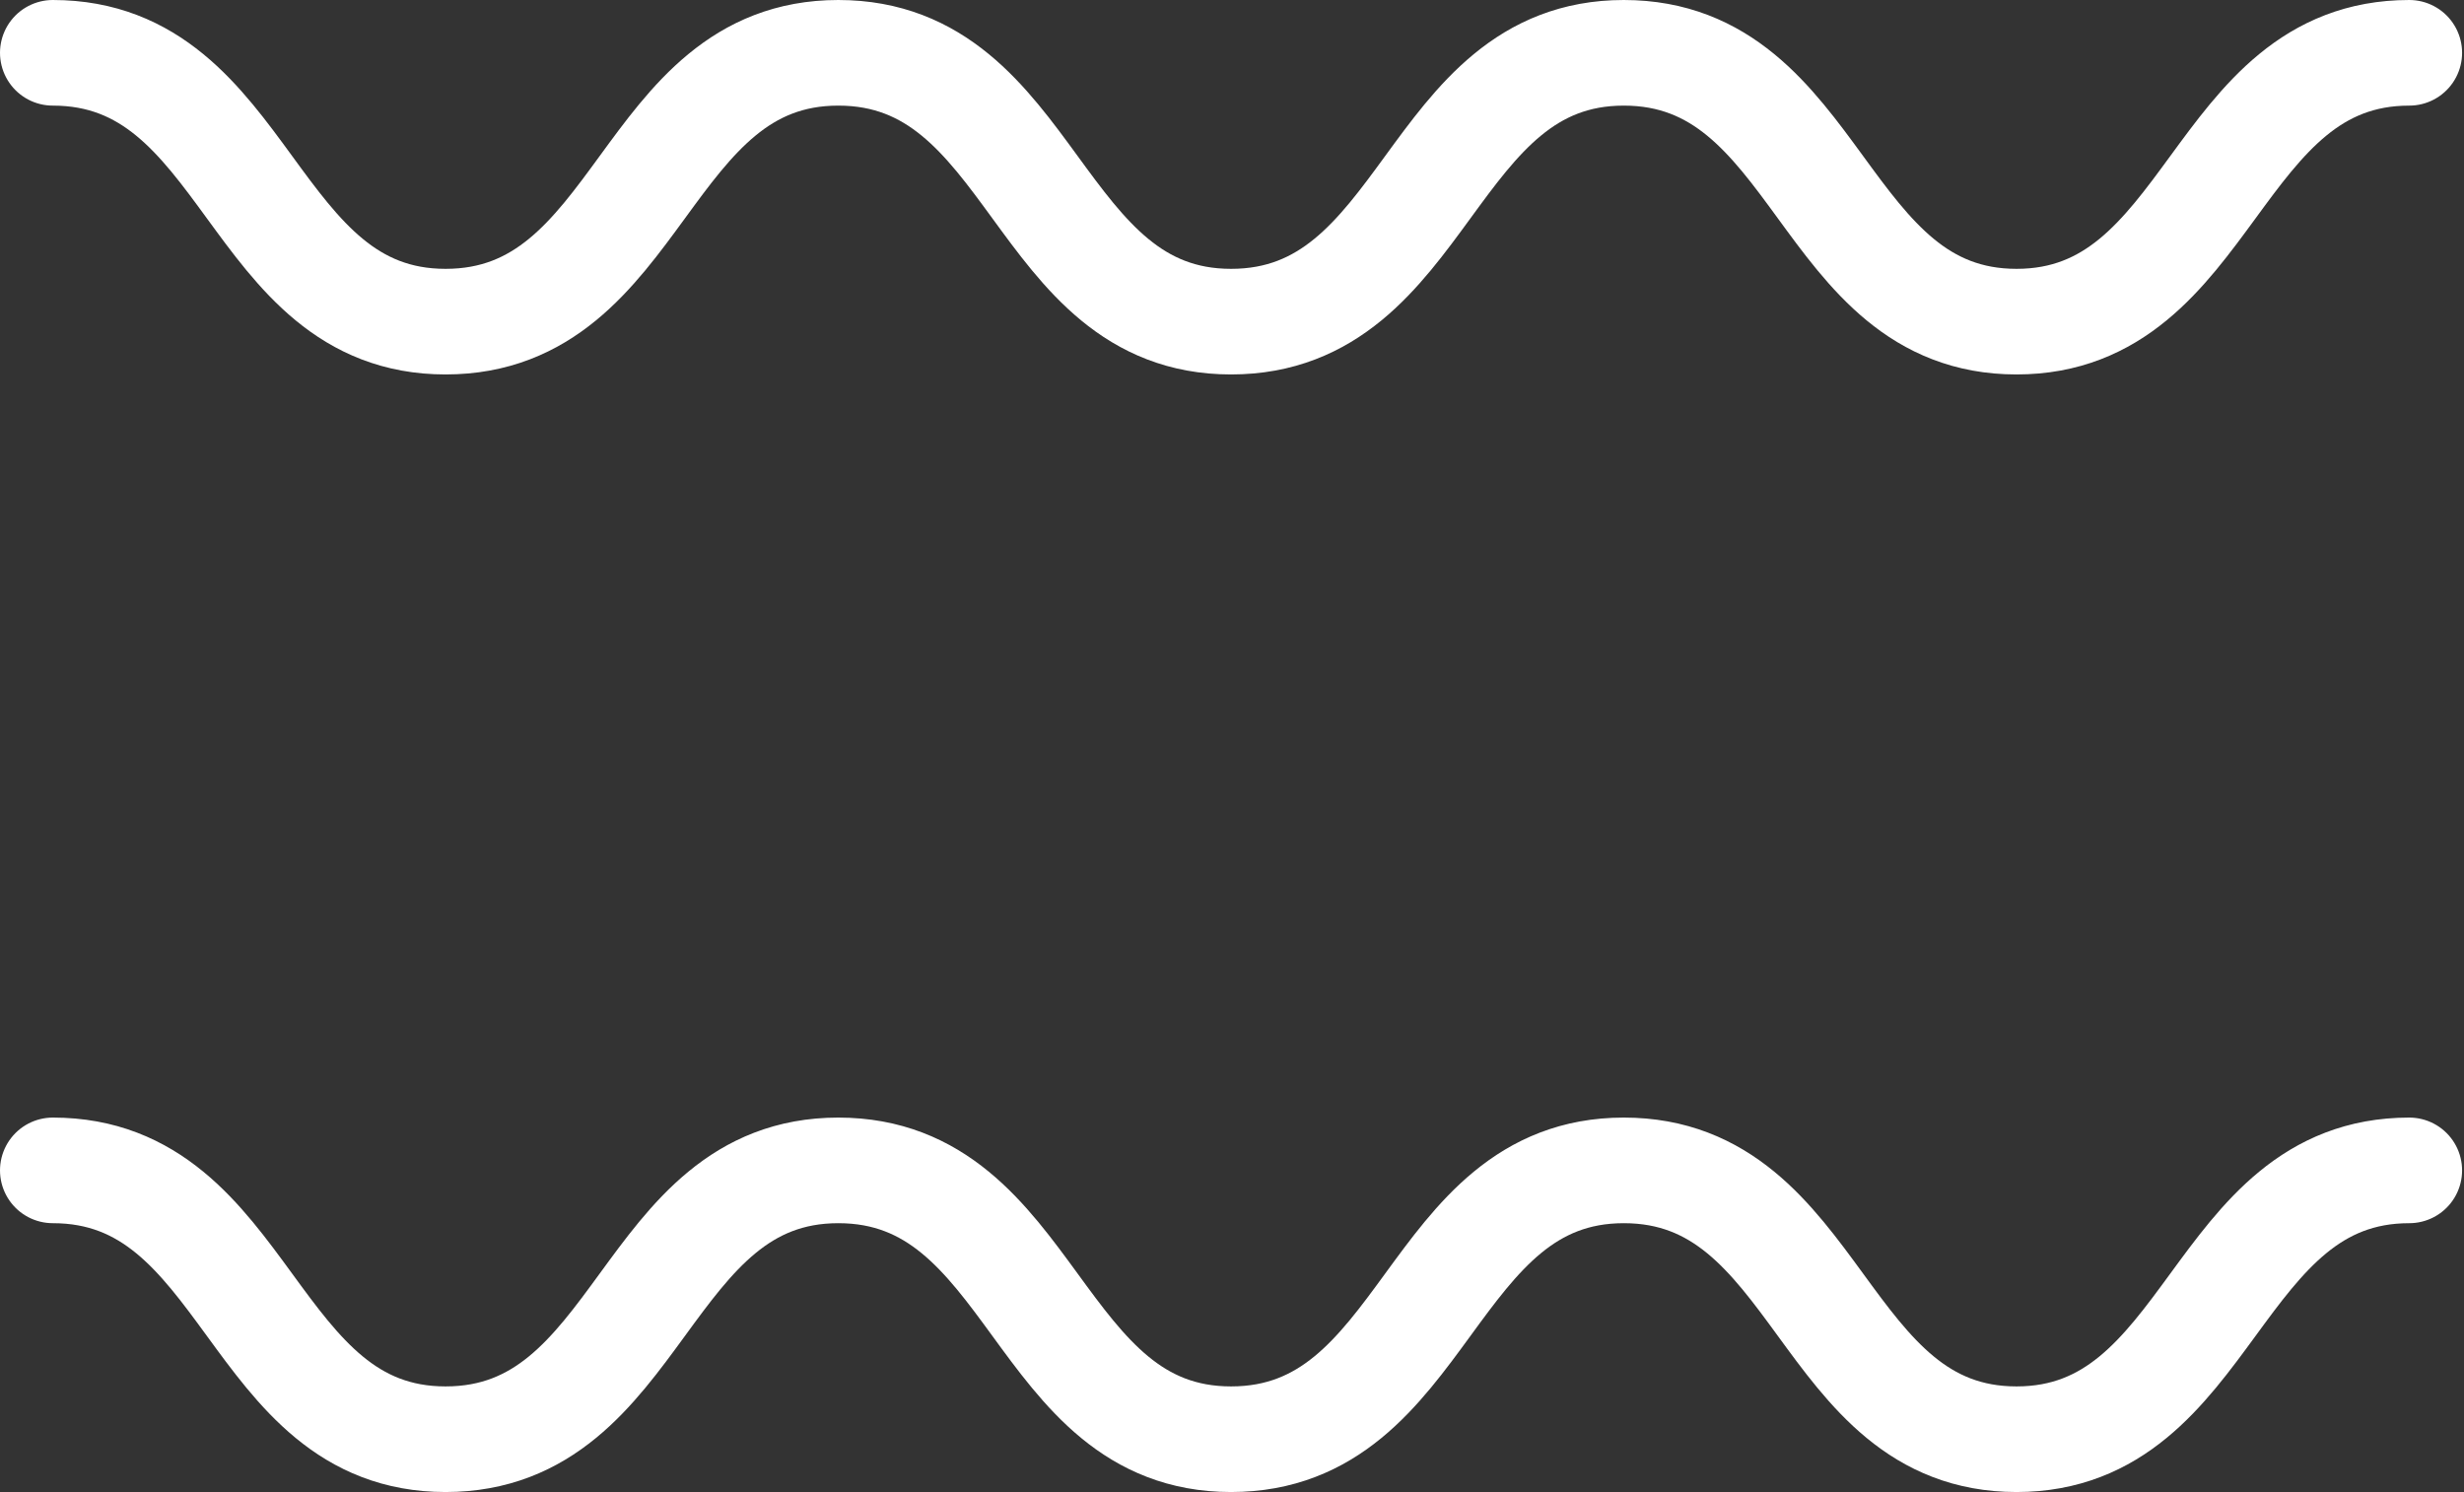 <?xml version="1.0" encoding="utf-8"?>
<!-- Generator: Adobe Illustrator 27.2.0, SVG Export Plug-In . SVG Version: 6.00 Build 0)  -->
<svg version="1.0" id="Layer_1" xmlns="http://www.w3.org/2000/svg" xmlns:xlink="http://www.w3.org/1999/xlink" x="0px" y="0px"
	 width="256.6px" height="155.4px" viewBox="0 0 256.6 155.4" style="enable-background:new 0 0 256.6 155.4;" xml:space="preserve"
	>
<rect x="0" y="0" width="256.6" height="155.4" fill="#333333" stroke="none"/>
<g>
	<g>
		<path style="fill:none;stroke:#FFFFFF;stroke-width:11;stroke-linecap:round;stroke-linejoin:round;stroke-miterlimit:10;" d="
			M5.5,5.5c20.5,0,20.5,28,40.9,28c20.5,0,20.5-28,40.9-28c20.5,0,20.5,28,40.9,28c20.5,0,20.5-28,40.9-28c20.5,0,20.5,28,40.9,28
			s20.5-28,40.9-28"/>
	</g>
	<g>
		<path style="fill:none;stroke:#FFFFFF;stroke-width:11;stroke-linecap:round;stroke-linejoin:round;stroke-miterlimit:10;" d="
			M5.5,121.9c20.5,0,20.5,28,40.9,28c20.5,0,20.5-28,40.9-28c20.5,0,20.5,28,40.9,28c20.5,0,20.5-28,40.9-28c20.5,0,20.5,28,40.9,28
			s20.5-28,40.9-28"/>
	</g>
</g>
</svg>
